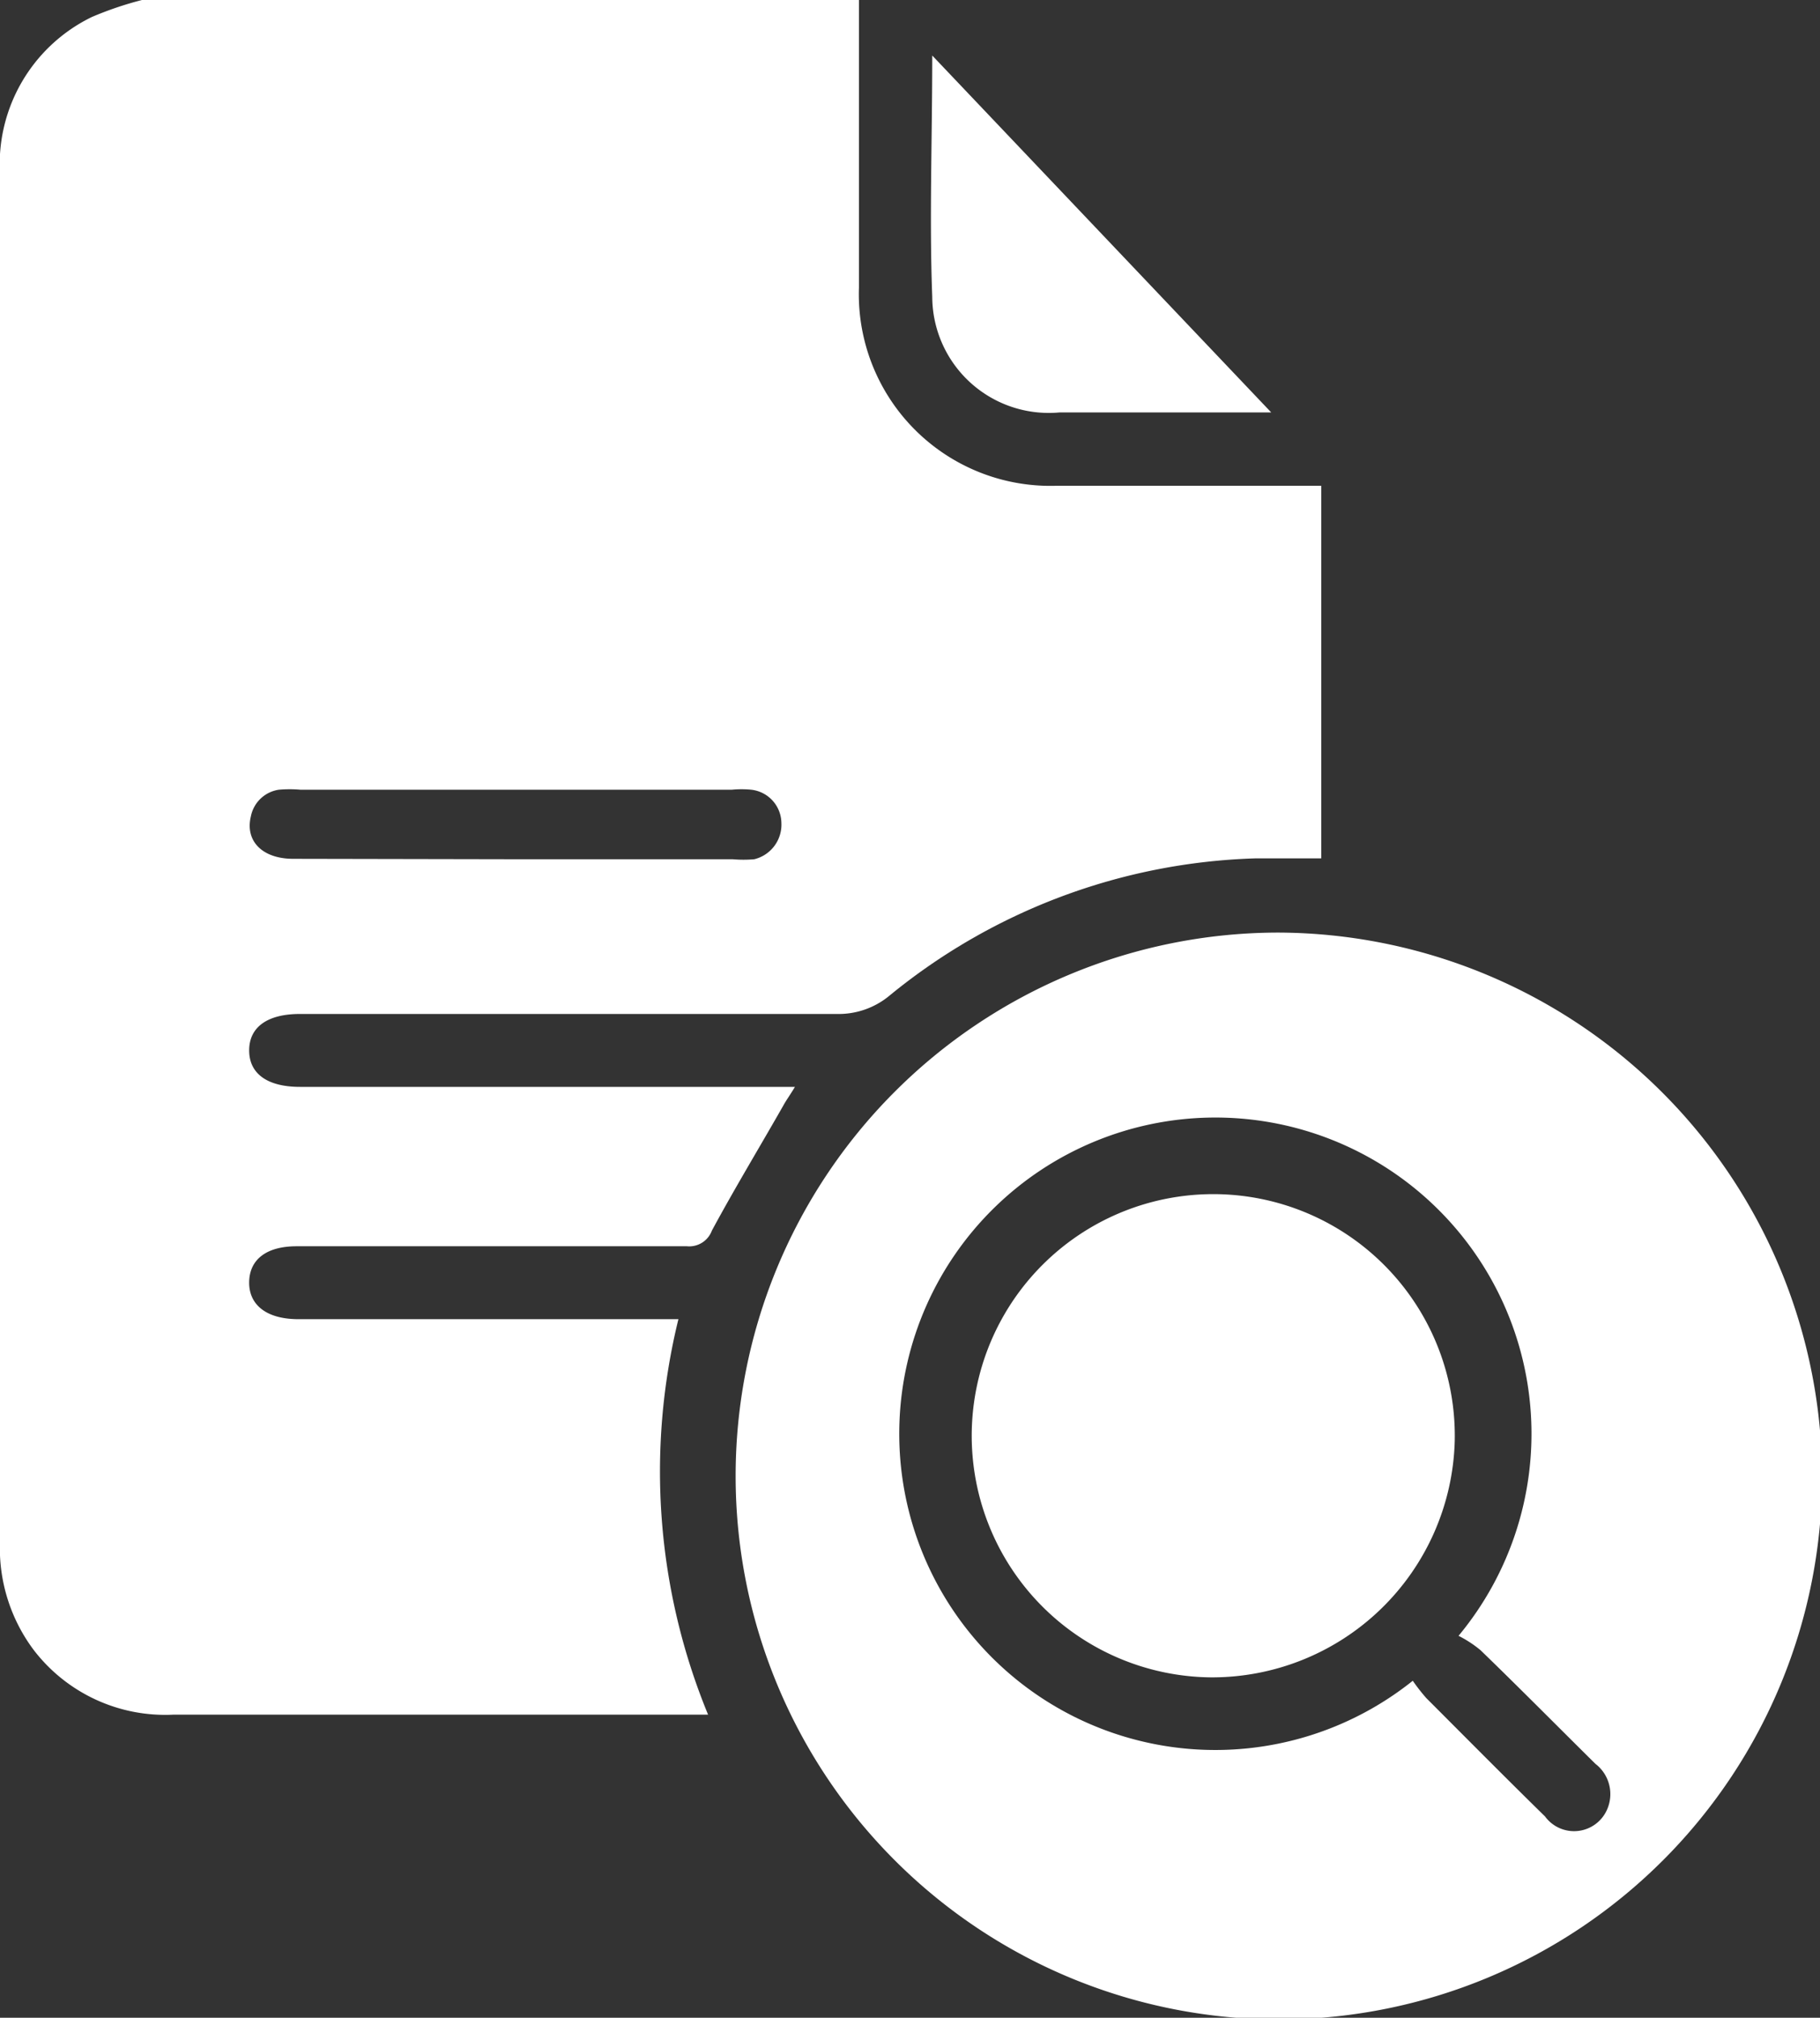 <?xml version="1.0" encoding="UTF-8"?>
<svg xmlns="http://www.w3.org/2000/svg" viewBox="0 0 42.95 47.6">
  <rect x="0" y="0" width="42.95" height="47.6" fill="#333333" stroke="none"/>
  <defs>
    <style>.cls-1{fill:#fff;}</style>
  </defs>
  <g id="Layer_2" data-name="Layer 2">
    <g id="Layer_1-2" data-name="Layer 1">
      <path class="cls-1" d="M20.27,0V6.79a4.52,4.52,0,0,0,4.65,4.67c1.91,0,3.82,0,5.72,0h.54v8.79c-.52,0-1.05,0-1.57,0A14.3,14.3,0,0,0,21,23.48a1.88,1.88,0,0,1-1.26.44c-4.11,0-8.22,0-12.32,0H7.08c-.77,0-1.2.31-1.2.86s.43.86,1.2.86c3.7,0,7.41,0,11.11,0h.57c-.12.2-.21.32-.28.45-.57,1-1.14,1.94-1.68,2.94a.57.57,0,0,1-.59.37c-2.93,0-5.85,0-8.78,0H7c-.71,0-1.11.31-1.12.84s.39.87,1.13.88h9a15.06,15.06,0,0,0,.7,9.33H4.09A3.91,3.91,0,0,1,.8,38.93,4,4,0,0,1,0,36.36V4.11A3.86,3.86,0,0,1,2.17.4,8.19,8.19,0,0,1,3.35,0ZM12.13,20.27h5.16a2.92,2.92,0,0,0,.51,0,.84.84,0,0,0,.64-.86.8.8,0,0,0-.71-.78,2.38,2.38,0,0,0-.46,0H7.09a2.92,2.92,0,0,0-.51,0,.79.79,0,0,0-.66.63c-.14.58.27,1,1,1Z"></path>
      <path class="cls-1" d="M43,34.78A12.82,12.82,0,1,1,30.14,22,12.88,12.88,0,0,1,43,34.78Zm-9.66,4.87a4.47,4.47,0,0,0,.32.41c.93.93,1.86,1.87,2.8,2.79a.85.85,0,0,0,1.46-.15.9.9,0,0,0-.27-1.09c-.9-.89-1.8-1.8-2.71-2.68a2.73,2.73,0,0,0-.52-.34,7.46,7.46,0,1,0-1.08,1.06Z"></path>
      <path class="cls-1" d="M22,1.31l8,8.42-.49,0H25A2.75,2.75,0,0,1,22,7C21.93,5.17,22,3.31,22,1.31Z"></path>
      <path class="cls-1" d="M28.57,39.57A5.7,5.7,0,1,1,34.33,34,5.73,5.73,0,0,1,28.57,39.57Z"></path>
    </g>
  </g>
</svg>
